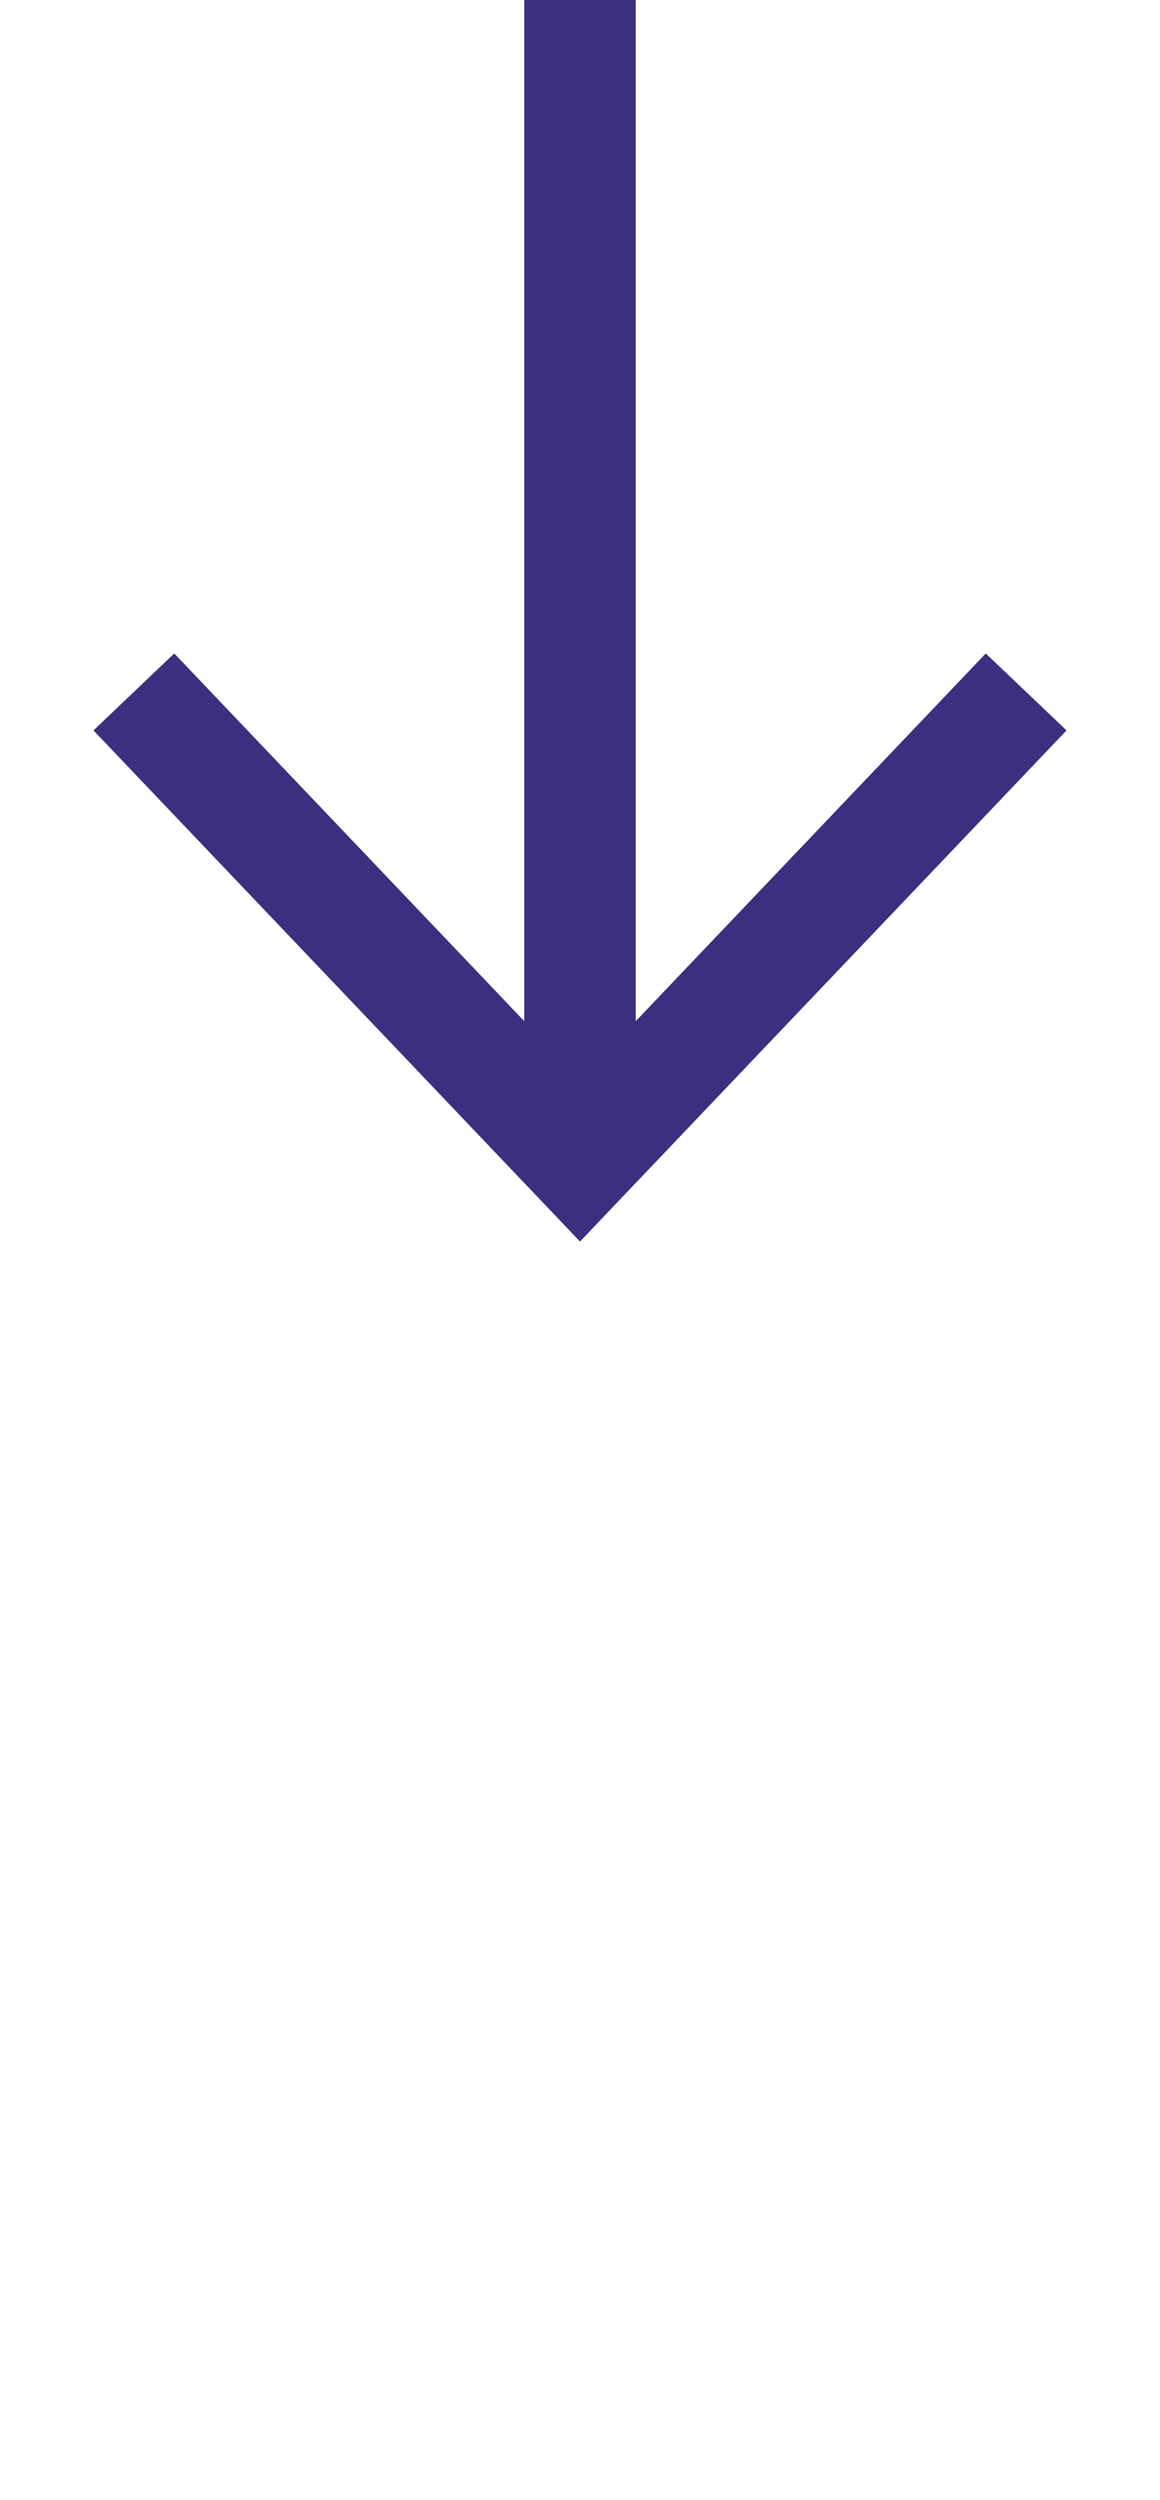 <svg width="52" height="112" viewBox="0 0 52 112" fill="none" xmlns="http://www.w3.org/2000/svg">
<path d="M6 31L26 52L46 31" stroke="#3C2F80" stroke-width="5"/>
<path d="M26 0V52" stroke="#3C2F80" stroke-width="5"/>
</svg>
